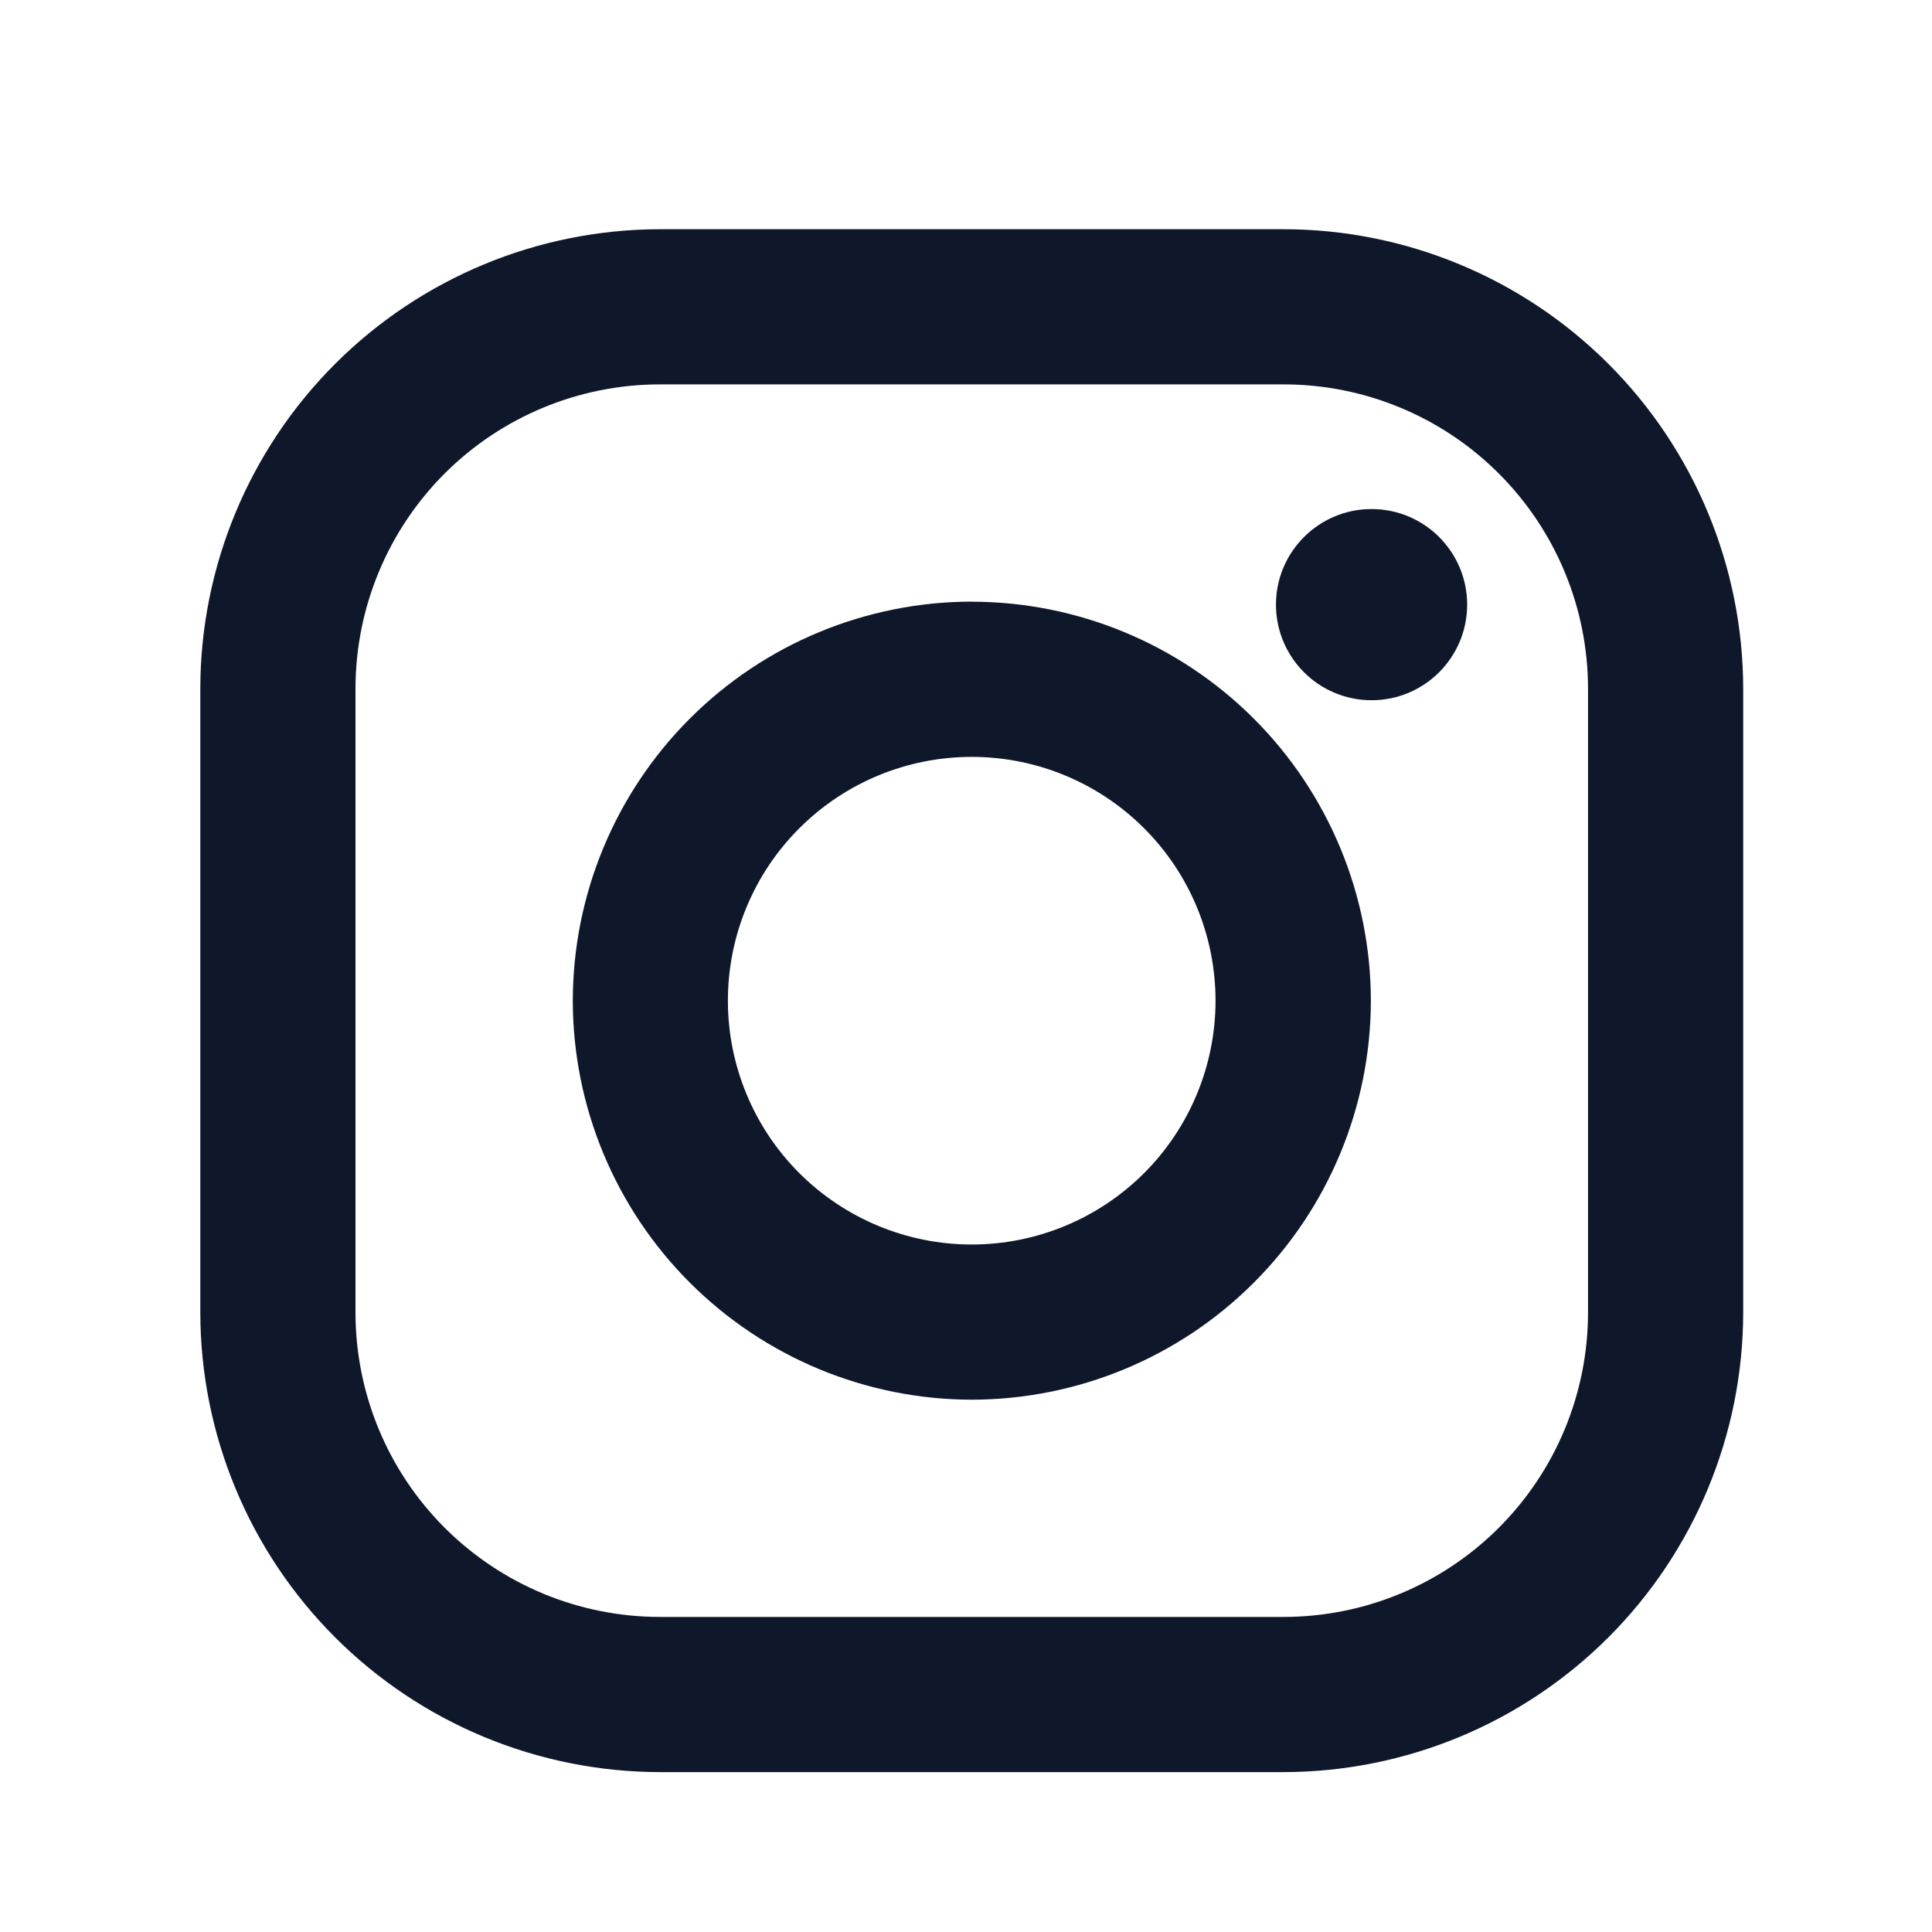 <svg width="25" height="25" viewBox="0 0 25 25" fill="none" xmlns="http://www.w3.org/2000/svg">
<g id="icon / jam-icons / outline &#38; logos / instagram">
<path id="Vector" d="M16.609 2.966H8.539C6.962 2.968 5.45 3.595 4.335 4.71C3.22 5.825 2.593 7.337 2.592 8.914L2.592 16.984C2.594 18.561 3.221 20.072 4.336 21.187C5.451 22.302 6.963 22.929 8.54 22.931H16.61C18.187 22.929 19.698 22.302 20.813 21.187C21.928 20.072 22.555 18.56 22.557 16.983V8.913C22.555 7.336 21.928 5.824 20.813 4.709C19.698 3.594 18.186 2.967 16.609 2.966V2.966ZM20.549 16.983C20.549 17.5 20.447 18.013 20.249 18.491C20.051 18.969 19.761 19.403 19.395 19.769C19.029 20.135 18.595 20.425 18.117 20.623C17.639 20.821 17.126 20.923 16.609 20.923H8.539C7.494 20.923 6.492 20.507 5.753 19.768C5.015 19.03 4.6 18.028 4.6 16.983V8.913C4.6 7.868 5.015 6.866 5.754 6.127C6.493 5.389 7.495 4.974 8.54 4.974H16.61C17.655 4.974 18.657 5.389 19.395 6.128C20.134 6.867 20.549 7.869 20.549 8.914V16.984V16.983Z" fill="#0F172A"/>
<path id="Vector_2" d="M12.574 7.785C11.205 7.787 9.893 8.331 8.926 9.299C7.958 10.267 7.414 11.579 7.412 12.948C7.413 14.317 7.958 15.629 8.926 16.597C9.894 17.565 11.206 18.11 12.575 18.112C13.944 18.11 15.257 17.566 16.225 16.597C17.193 15.629 17.737 14.317 17.739 12.948C17.737 11.579 17.192 10.267 16.224 9.299C15.255 8.331 13.943 7.787 12.574 7.786V7.785ZM12.574 16.104C11.737 16.104 10.935 15.771 10.343 15.18C9.751 14.588 9.419 13.785 9.419 12.949C9.419 12.112 9.751 11.309 10.343 10.718C10.935 10.126 11.737 9.794 12.574 9.794C13.411 9.794 14.213 10.126 14.805 10.718C15.396 11.309 15.729 12.112 15.729 12.949C15.729 13.785 15.396 14.588 14.805 15.18C14.213 15.771 13.411 16.104 12.574 16.104Z" fill="#0F172A"/>
<path id="Vector_3" d="M17.748 9.061C18.431 9.061 18.985 8.507 18.985 7.824C18.985 7.141 18.431 6.587 17.748 6.587C17.065 6.587 16.511 7.141 16.511 7.824C16.511 8.507 17.065 9.061 17.748 9.061Z" fill="#0F172A"/>
</g>
</svg>
